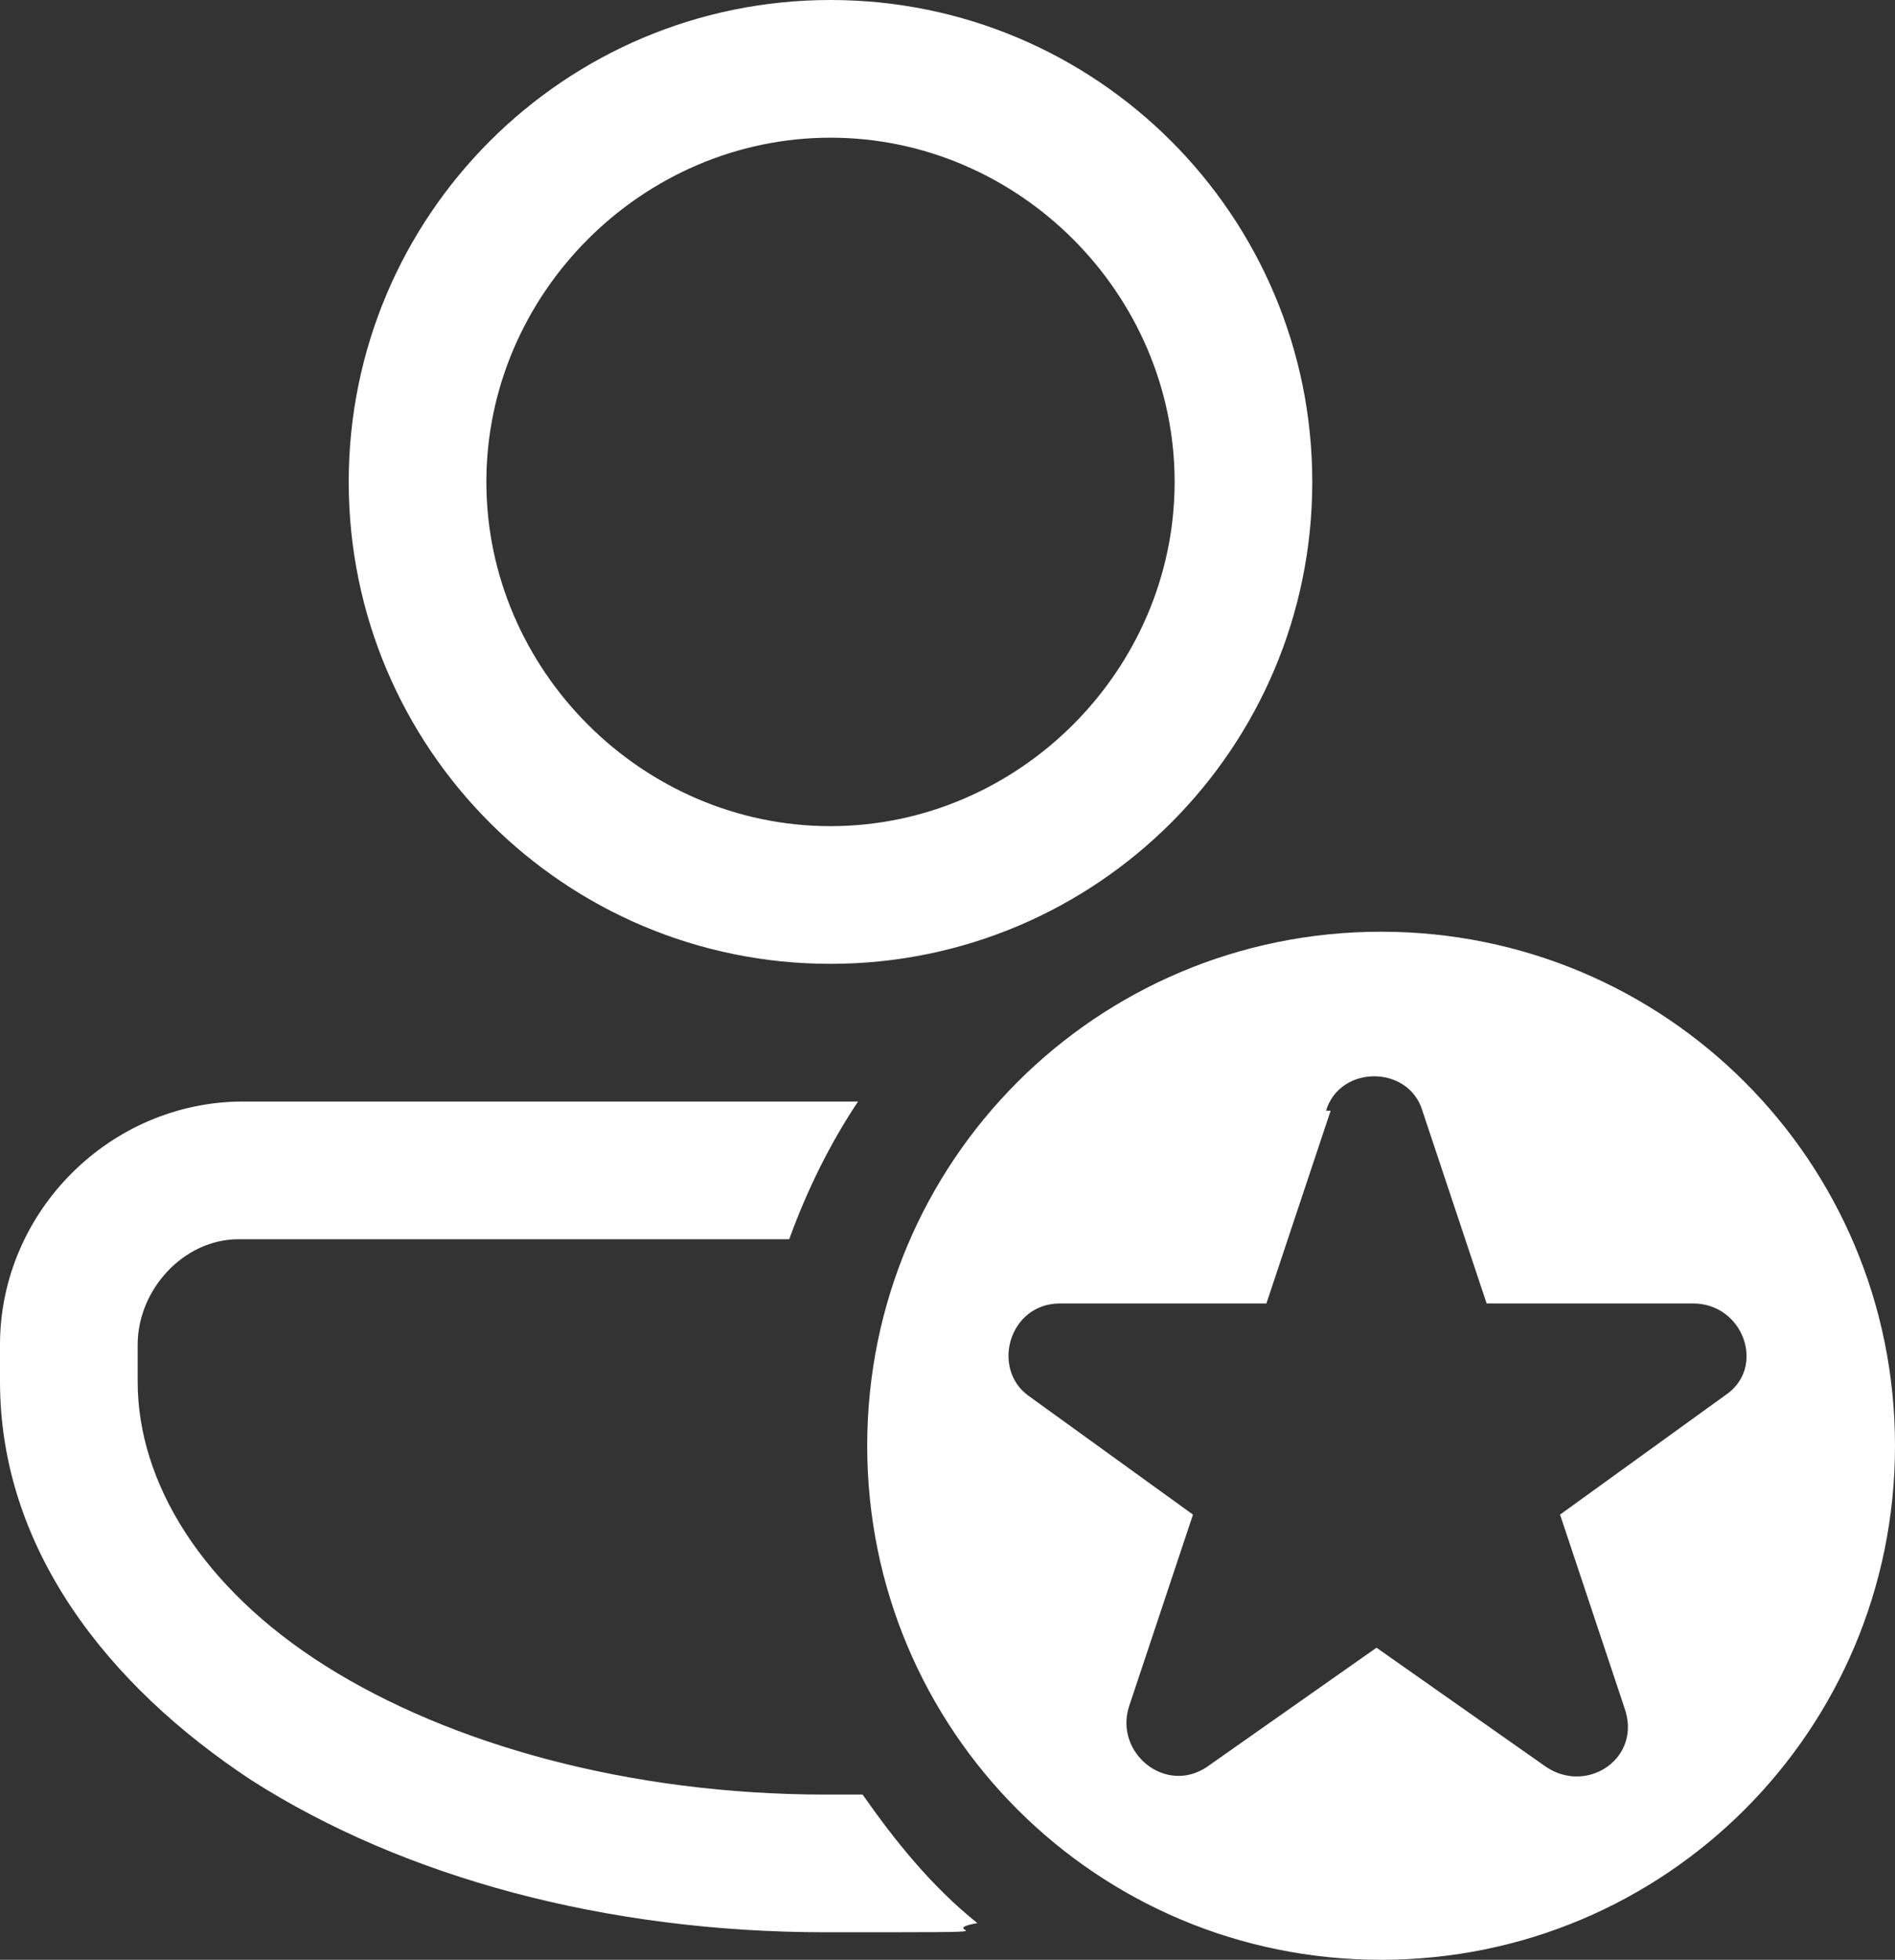 <?xml version="1.0" encoding="UTF-8"?>
<svg id="Layer_1" xmlns="http://www.w3.org/2000/svg" version="1.1" viewBox="0 0 41.3 42.7">
  <rect x="0" y="0" width="41.3" height="42.7" fill="#333333" stroke="none"/>
  <!-- Generator: Adobe Illustrator 29.1.0, SVG Export Plug-In . SVG Version: 2.1.0 Build 142)  -->
  <defs>
    <style>
      .st0 {
        fill: #fff;
      }
    </style>
  </defs>
  <path class="st0" d="M28.6,10.5c0,5.8-4.7,10.5-10.5,10.5s-10.5-4.7-10.5-10.5S12.3,0,18.1,0s10.5,4.7,10.5,10.5ZM25.6,10.5c0-4.1-3.4-7.5-7.5-7.5s-7.5,3.4-7.5,7.5,3.4,7.5,7.5,7.5,7.5-3.4,7.5-7.5ZM5.3,24c-2.9,0-5.3,2.4-5.3,5.3v.8c0,3.6,2.3,6.6,5.5,8.7,3.3,2.1,7.7,3.3,12.5,3.3s2.2,0,3.3-.2c-1-.8-1.8-1.8-2.5-2.8h-.8c-4.3,0-8.2-1.1-10.9-2.8s-4.1-4-4.1-6.2v-.8c0-1.2,1-2.3,2.2-2.3h12c.4-1.1.9-2.1,1.5-3H5.2h.1ZM41.3,31.5c0,6.2-5,11.2-11.2,11.2s-11.2-5-11.2-11.2,5-11.2,11.2-11.2,11.2,5,11.2,11.2ZM29,24.2l-1.4,4.2h-4.5c-1.1,0-1.5,1.4-.7,2l3.6,2.6-1.4,4.2c-.3,1,.8,1.9,1.7,1.3l3.7-2.6,3.7,2.6c.9.6,2.1-.2,1.7-1.3l-1.4-4.2,3.6-2.6c.9-.6.4-2-.7-2h-4.5l-1.4-4.2c-.3-1-1.8-1-2.1,0h.1Z"/>
</svg>